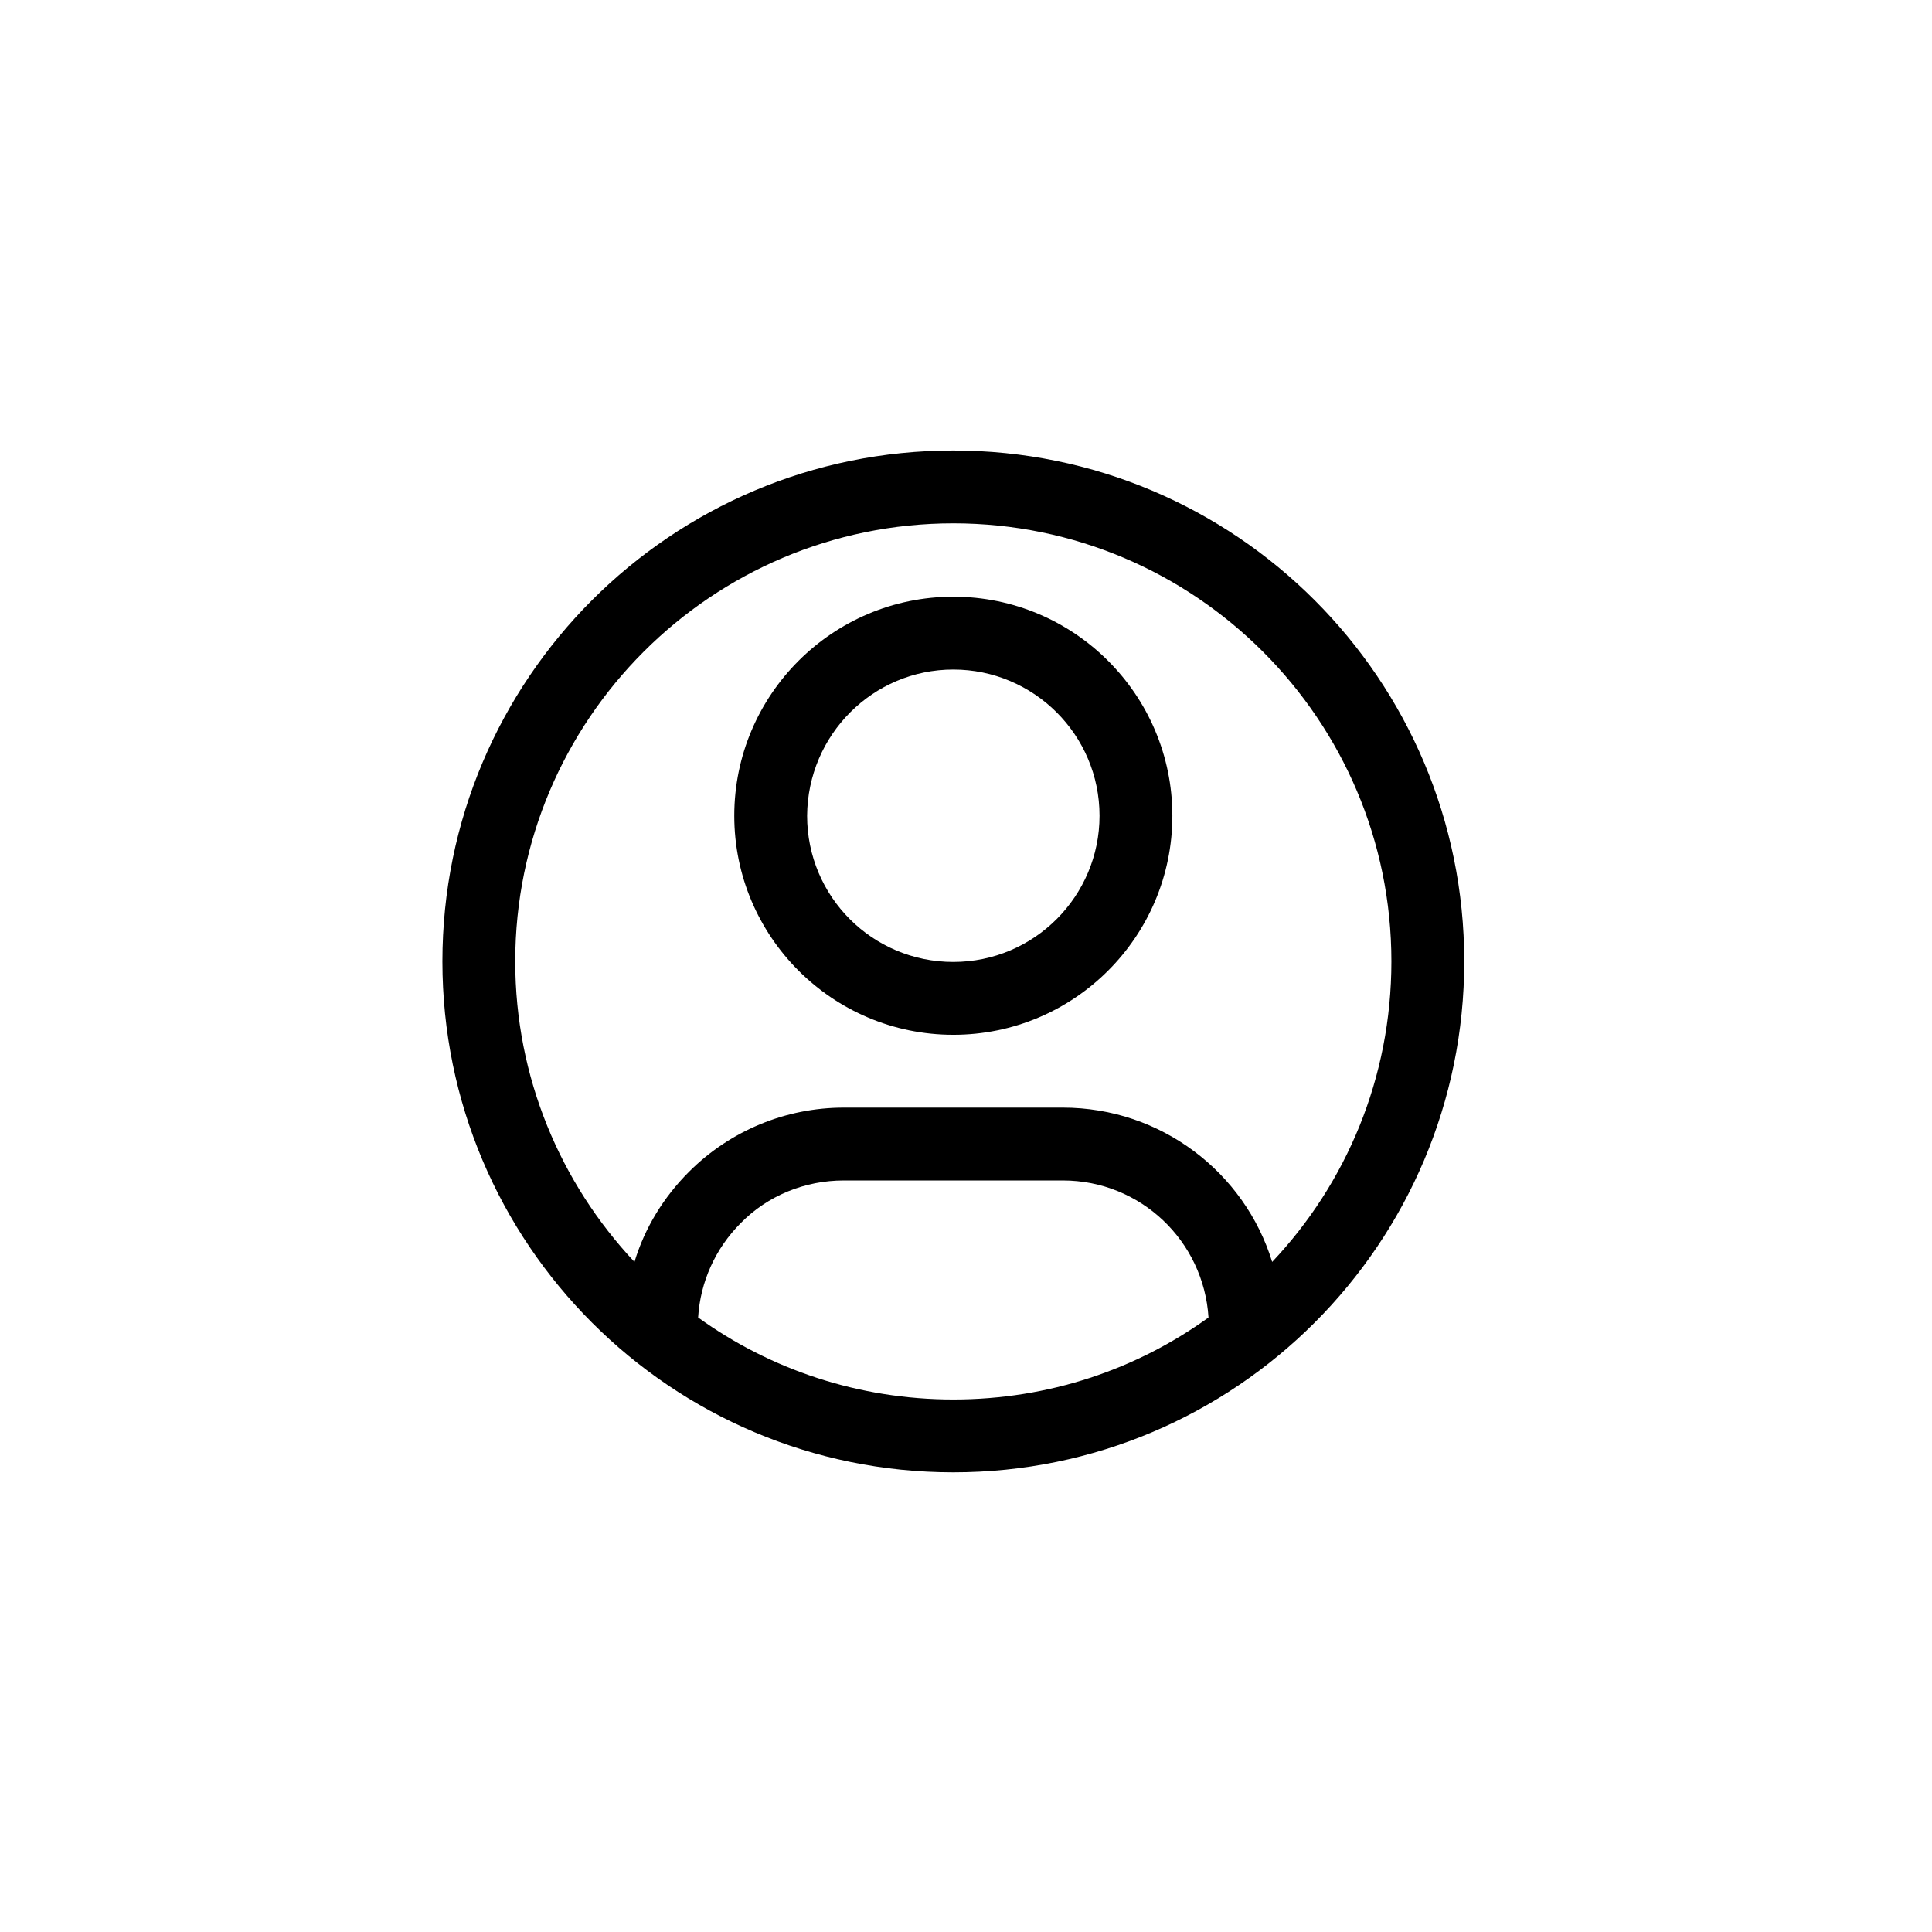 <?xml version="1.0" encoding="UTF-8"?> <!-- Generator: Adobe Illustrator 25.2.0, SVG Export Plug-In . SVG Version: 6.00 Build 0) --> <svg xmlns="http://www.w3.org/2000/svg" xmlns:xlink="http://www.w3.org/1999/xlink" id="Layer_1" x="0px" y="0px" viewBox="0 0 358.1 358.1" style="enable-background:new 0 0 358.1 358.1;" xml:space="preserve"> <style type="text/css"> .st0{fill-rule:evenodd;clip-rule:evenodd;} </style> <g transform="matrix(1,0,0,1,-336,-48)"> <path class="st0" d="M512.7,131.5c-52.3,0-94.7,42.4-94.7,94.7s42.4,94.7,94.7,94.7s94.7-42.4,94.7-94.7S565,131.5,512.7,131.5z M560,292.2c-0.9-14.2-12.6-25.4-27-25.4h-40.6c-7.2,0-14.1,2.8-19.1,7.9c-4.7,4.7-7.5,10.9-7.9,17.5c13.3,9.6,29.7,15.2,47.3,15.2 C530.4,307.4,546.7,301.8,560,292.2z M571.8,281.9c13.7-14.5,22.1-34.1,22.1-55.7c0-44.8-36.4-81.2-81.2-81.2s-81.2,36.4-81.2,81.2 c0,21.5,8.4,41.1,22.1,55.7c1.9-6.3,5.4-12,10.1-16.7c7.6-7.6,17.9-11.9,28.7-11.9c12.9,0,27.7,0,40.6,0 C551.2,253.3,566.7,265.3,571.8,281.9z M512.7,158.6c-22.4,0-40.6,18.2-40.6,40.6s18.2,40.6,40.6,40.6s40.6-18.2,40.6-40.6 S535.1,158.6,512.7,158.6z M512.7,172.1c14.9,0,27.1,12.1,27.1,27.1c0,14.9-12.1,27.1-27.1,27.1s-27.1-12.1-27.1-27.1 C485.7,184.2,497.8,172.1,512.7,172.1z"></path> </g> </svg> 
